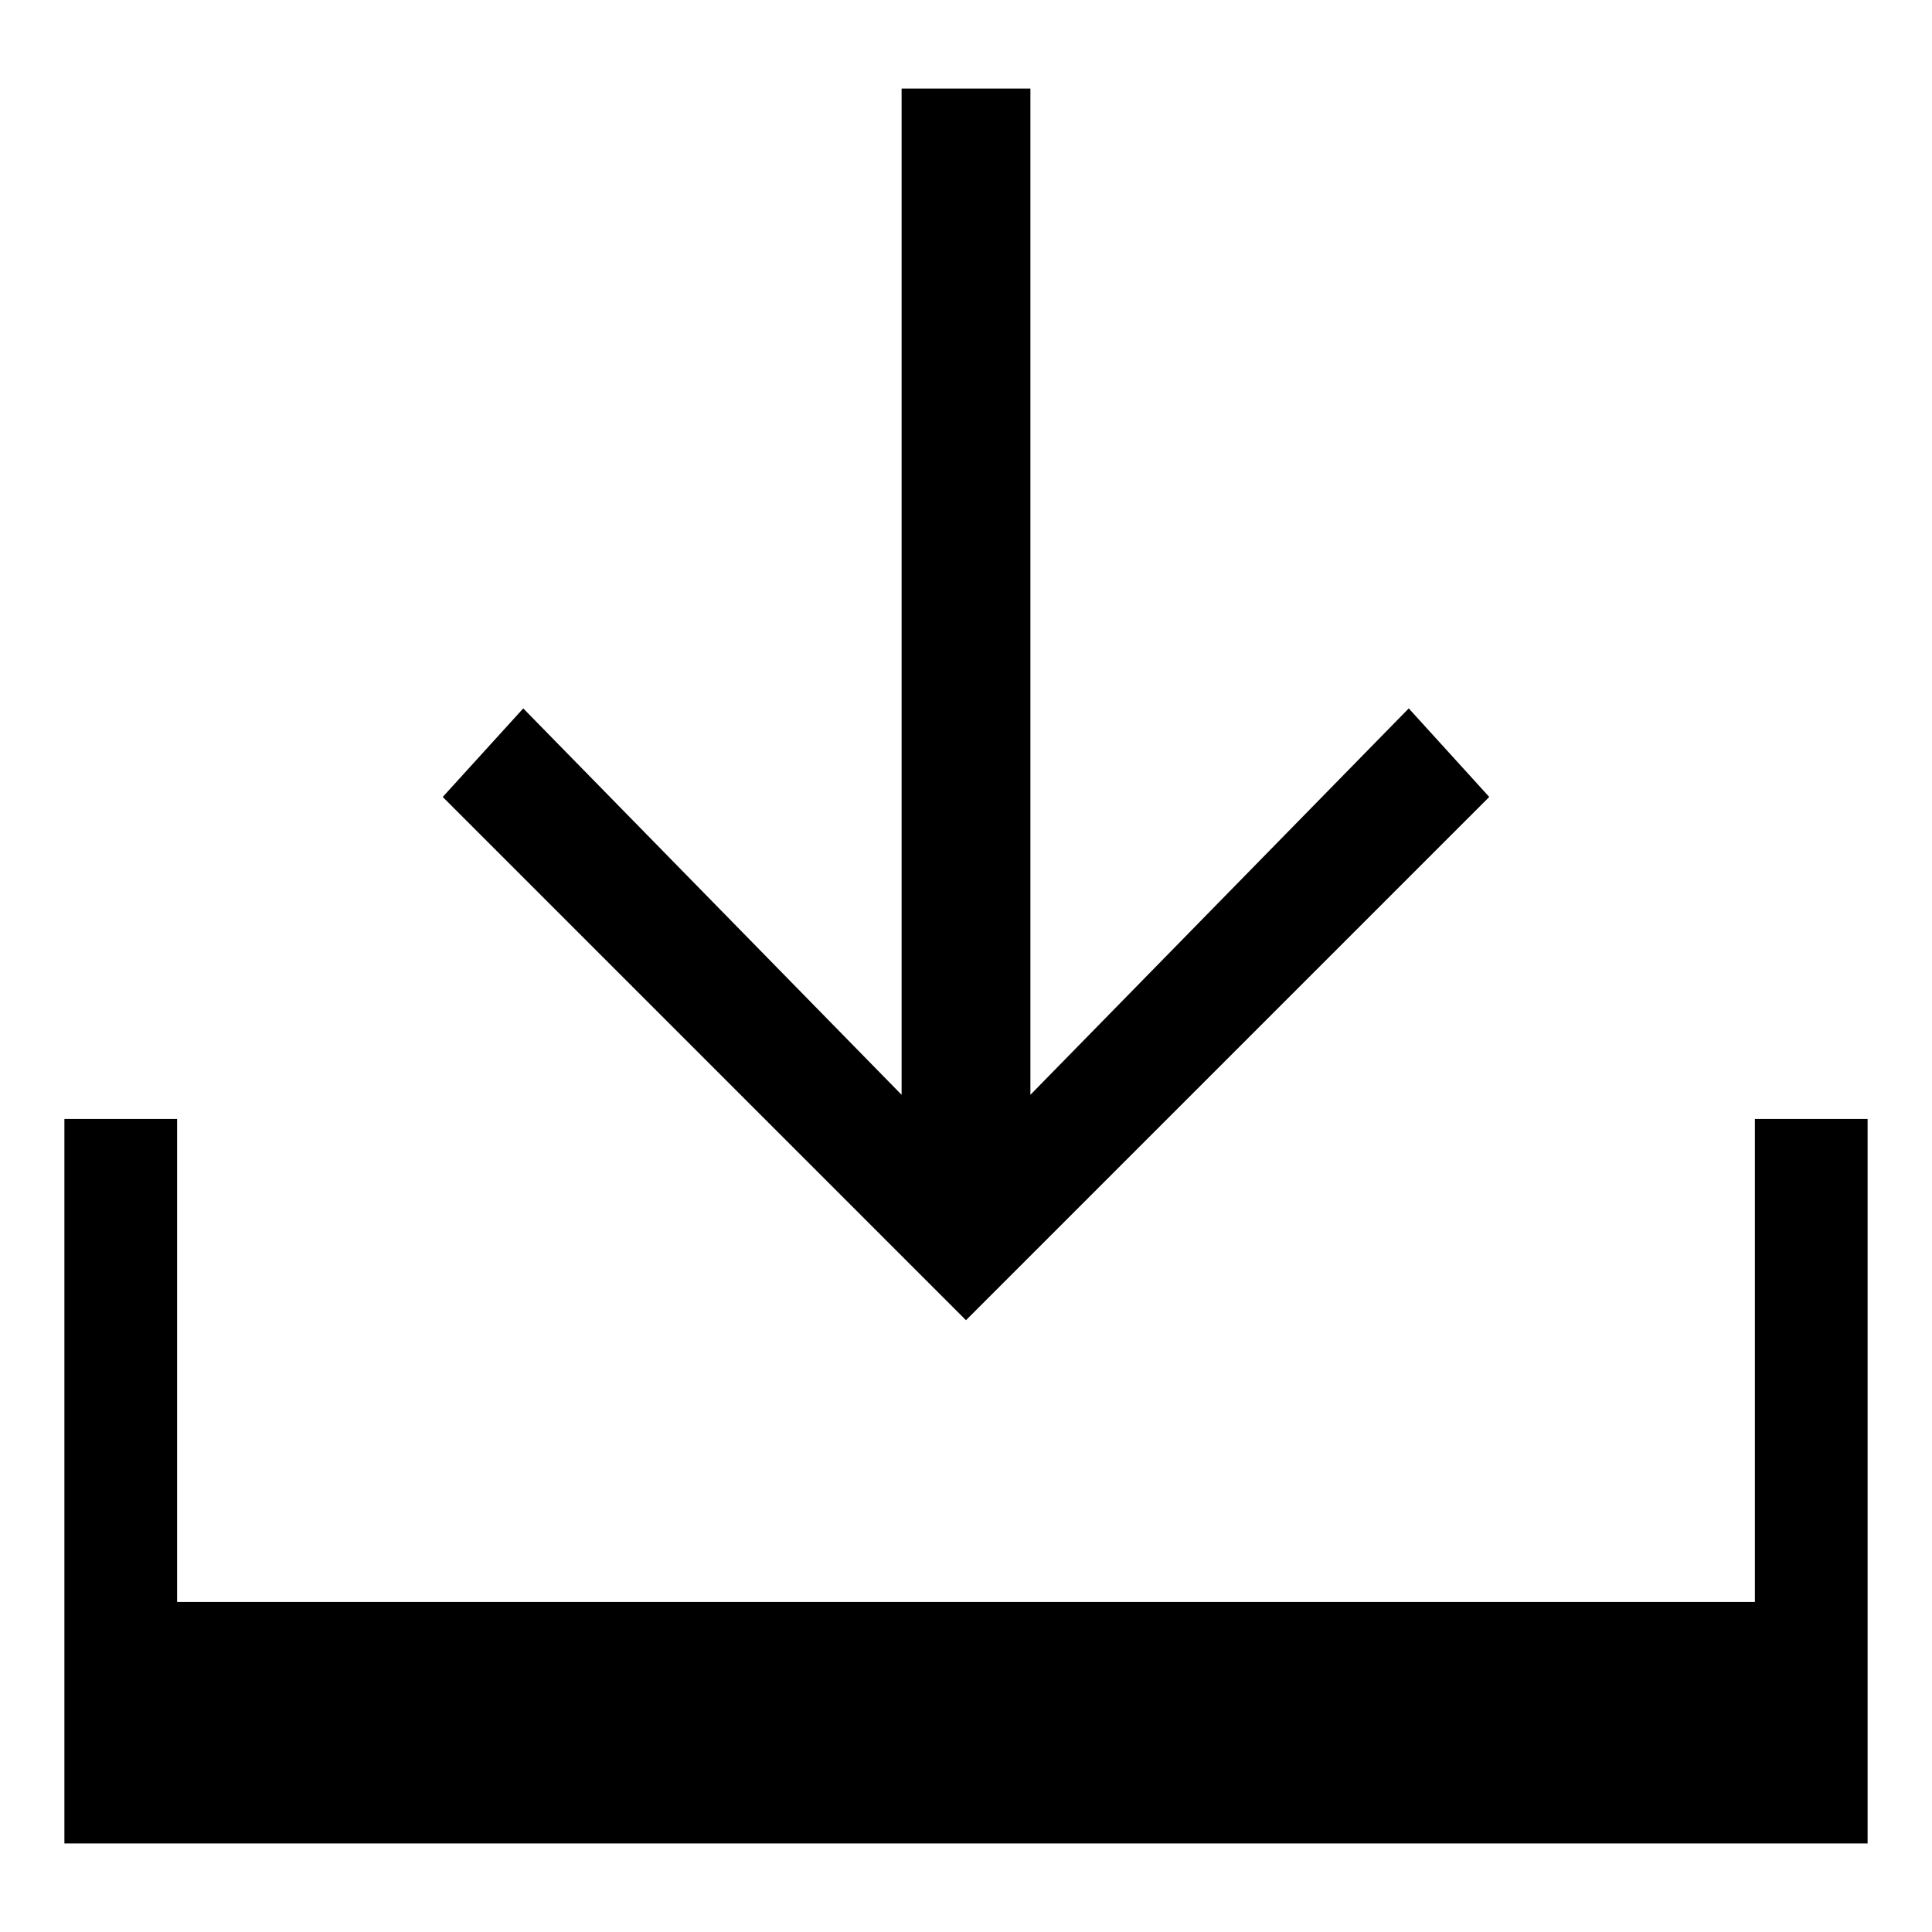 <svg xmlns="http://www.w3.org/2000/svg" style="enable-background:new 0 0 24 24" viewBox="0 0 24 24"><path d="M18.5 9.9l-1-1.1-4.7 4.8V1.1h-1.6v12.5L6.5 8.8l-1 1.1 6.5 6.5z"/><path d="M21.8 13.9v6H2.2v-6H.8v9h22.4v-9z"/></svg>